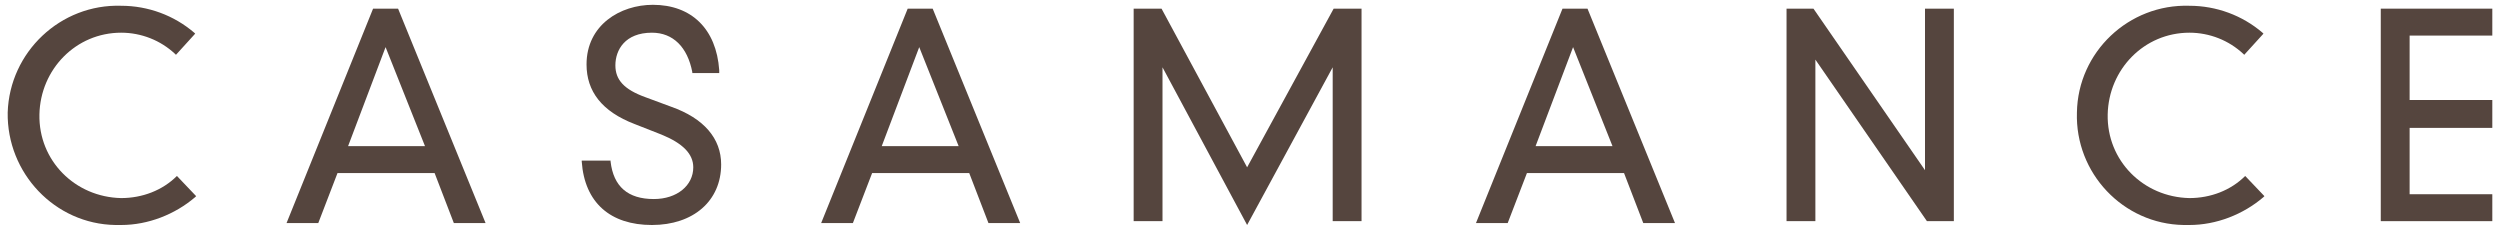 <?xml version="1.0" encoding="UTF-8" standalone="no"?>
<!DOCTYPE svg PUBLIC "-//W3C//DTD SVG 1.1//EN" "http://www.w3.org/Graphics/SVG/1.1/DTD/svg11.dtd">
<svg width="100%" height="100%" viewBox="0 0 260 24" version="1.1" xmlns="http://www.w3.org/2000/svg" xmlns:xlink="http://www.w3.org/1999/xlink" xml:space="preserve" xmlns:serif="http://www.serif.com/" style="fill-rule:evenodd;clip-rule:evenodd;stroke-linejoin:round;stroke-miterlimit:2;">
    <path id="Tracé_39" d="M18.4,18.3C16.9,19.8 14.8,20.6 12.6,20.6C7.8,20.5 4,16.7 4.1,11.9C4.2,7.2 7.9,3.4 12.6,3.4C14.7,3.4 16.7,4.2 18.2,5.6L18.3,5.7L20.3,3.5L20.2,3.4C18.1,1.6 15.4,0.6 12.6,0.6C6.3,0.4 1,5.4 0.8,11.7C0.7,18 5.7,23.3 12,23.4L12.6,23.4C15.4,23.4 18.2,22.3 20.3,20.5L20.4,20.4L18.4,18.3Z" style="fill:rgb(85,69,62);fill-rule:nonzero;"/>
    <path id="Tracé_40" d="M41.4,0.9L38.8,0.9L29.8,23.2L33.1,23.2L35.1,18L45.2,18L47.2,23.2L50.5,23.2L41.4,0.9ZM44.2,15.2L36.2,15.2L40.1,4.9L44.2,15.2Z" style="fill:rgb(85,69,62);fill-rule:nonzero;"/>
    <path id="Tracé_41" d="M69.8,11.1L67.1,10.1C64.9,9.3 64,8.3 64,6.8C64,5.2 65,3.4 67.8,3.4C70,3.4 71.5,4.9 72,7.5L72,7.6L74.8,7.6L74.8,7.3C74.5,3 71.9,0.5 67.9,0.5C64.5,0.5 61,2.6 61,6.7C61,9.5 62.6,11.6 66,12.9L68.8,14C71,14.9 72.1,16 72.1,17.4C72.1,19.3 70.4,20.7 68,20.7C65.3,20.7 63.8,19.4 63.5,16.8L63.5,16.7L60.5,16.7L60.5,16.8C60.8,21.1 63.5,23.4 67.8,23.4C72.1,23.4 75,20.9 75,17.1C75,14.4 73.2,12.3 69.8,11.1Z" style="fill:rgb(85,69,62);fill-rule:nonzero;"/>
    <path id="Tracé_42" d="M97,0.9L94.4,0.9L85.4,23.2L88.7,23.2L90.7,18L100.8,18L102.8,23.2L106.1,23.2L97,0.9ZM99.7,15.2L91.7,15.2L95.6,4.9L99.7,15.2Z" style="fill:rgb(85,69,62);fill-rule:nonzero;"/>
    <path id="Tracé_43" d="M129.7,17.4L120.8,0.9L117.9,0.9L117.9,23L120.9,23L120.9,7L129.7,23.4L138.6,7L138.6,23L141.6,23L141.6,0.9L138.7,0.9L129.7,17.4Z" style="fill:rgb(85,69,62);fill-rule:nonzero;"/>
    <path id="Tracé_44" d="M165.1,0.9L162.5,0.9L153.5,23.2L156.8,23.2L158.8,18L168.9,18L170.9,23.2L174.2,23.2L165.1,0.9ZM167.7,15.2L159.7,15.2L163.6,4.9L167.7,15.2Z" style="fill:rgb(85,69,62);fill-rule:nonzero;"/>
    <path id="Tracé_45" d="M200.2,17.7L188.6,0.9L185.8,0.9L185.8,23L188.8,23L188.8,6.2L200.4,23L203.2,23L203.2,0.9L200.2,0.9L200.2,17.7Z" style="fill:rgb(85,69,62);fill-rule:nonzero;"/>
    <path id="Tracé_46" d="M233.5,18.3C232,19.8 229.9,20.6 227.7,20.6C222.9,20.5 219.1,16.7 219.2,11.9C219.3,7.2 223,3.4 227.7,3.4C229.8,3.4 231.8,4.2 233.3,5.6L233.4,5.7L235.4,3.5L235.3,3.4C233.2,1.6 230.5,0.6 227.7,0.6C221.4,0.4 216.1,5.4 216,11.7C215.8,18 220.8,23.3 227.1,23.4L227.7,23.4C230.5,23.4 233.3,22.3 235.4,20.5L235.5,20.4L233.5,18.3Z" style="fill:rgb(85,69,62);fill-rule:nonzero;"/>
    <path id="Tracé_47" d="M259.2,3.7L259.2,0.9L247.6,0.9L247.6,23L259.2,23L259.2,20.2L250.6,20.2L250.6,13.3L259.2,13.3L259.2,10.4L250.6,10.4L250.6,3.7L259.2,3.7Z" style="fill:rgb(85,69,62);fill-rule:nonzero;"/>
</svg>
